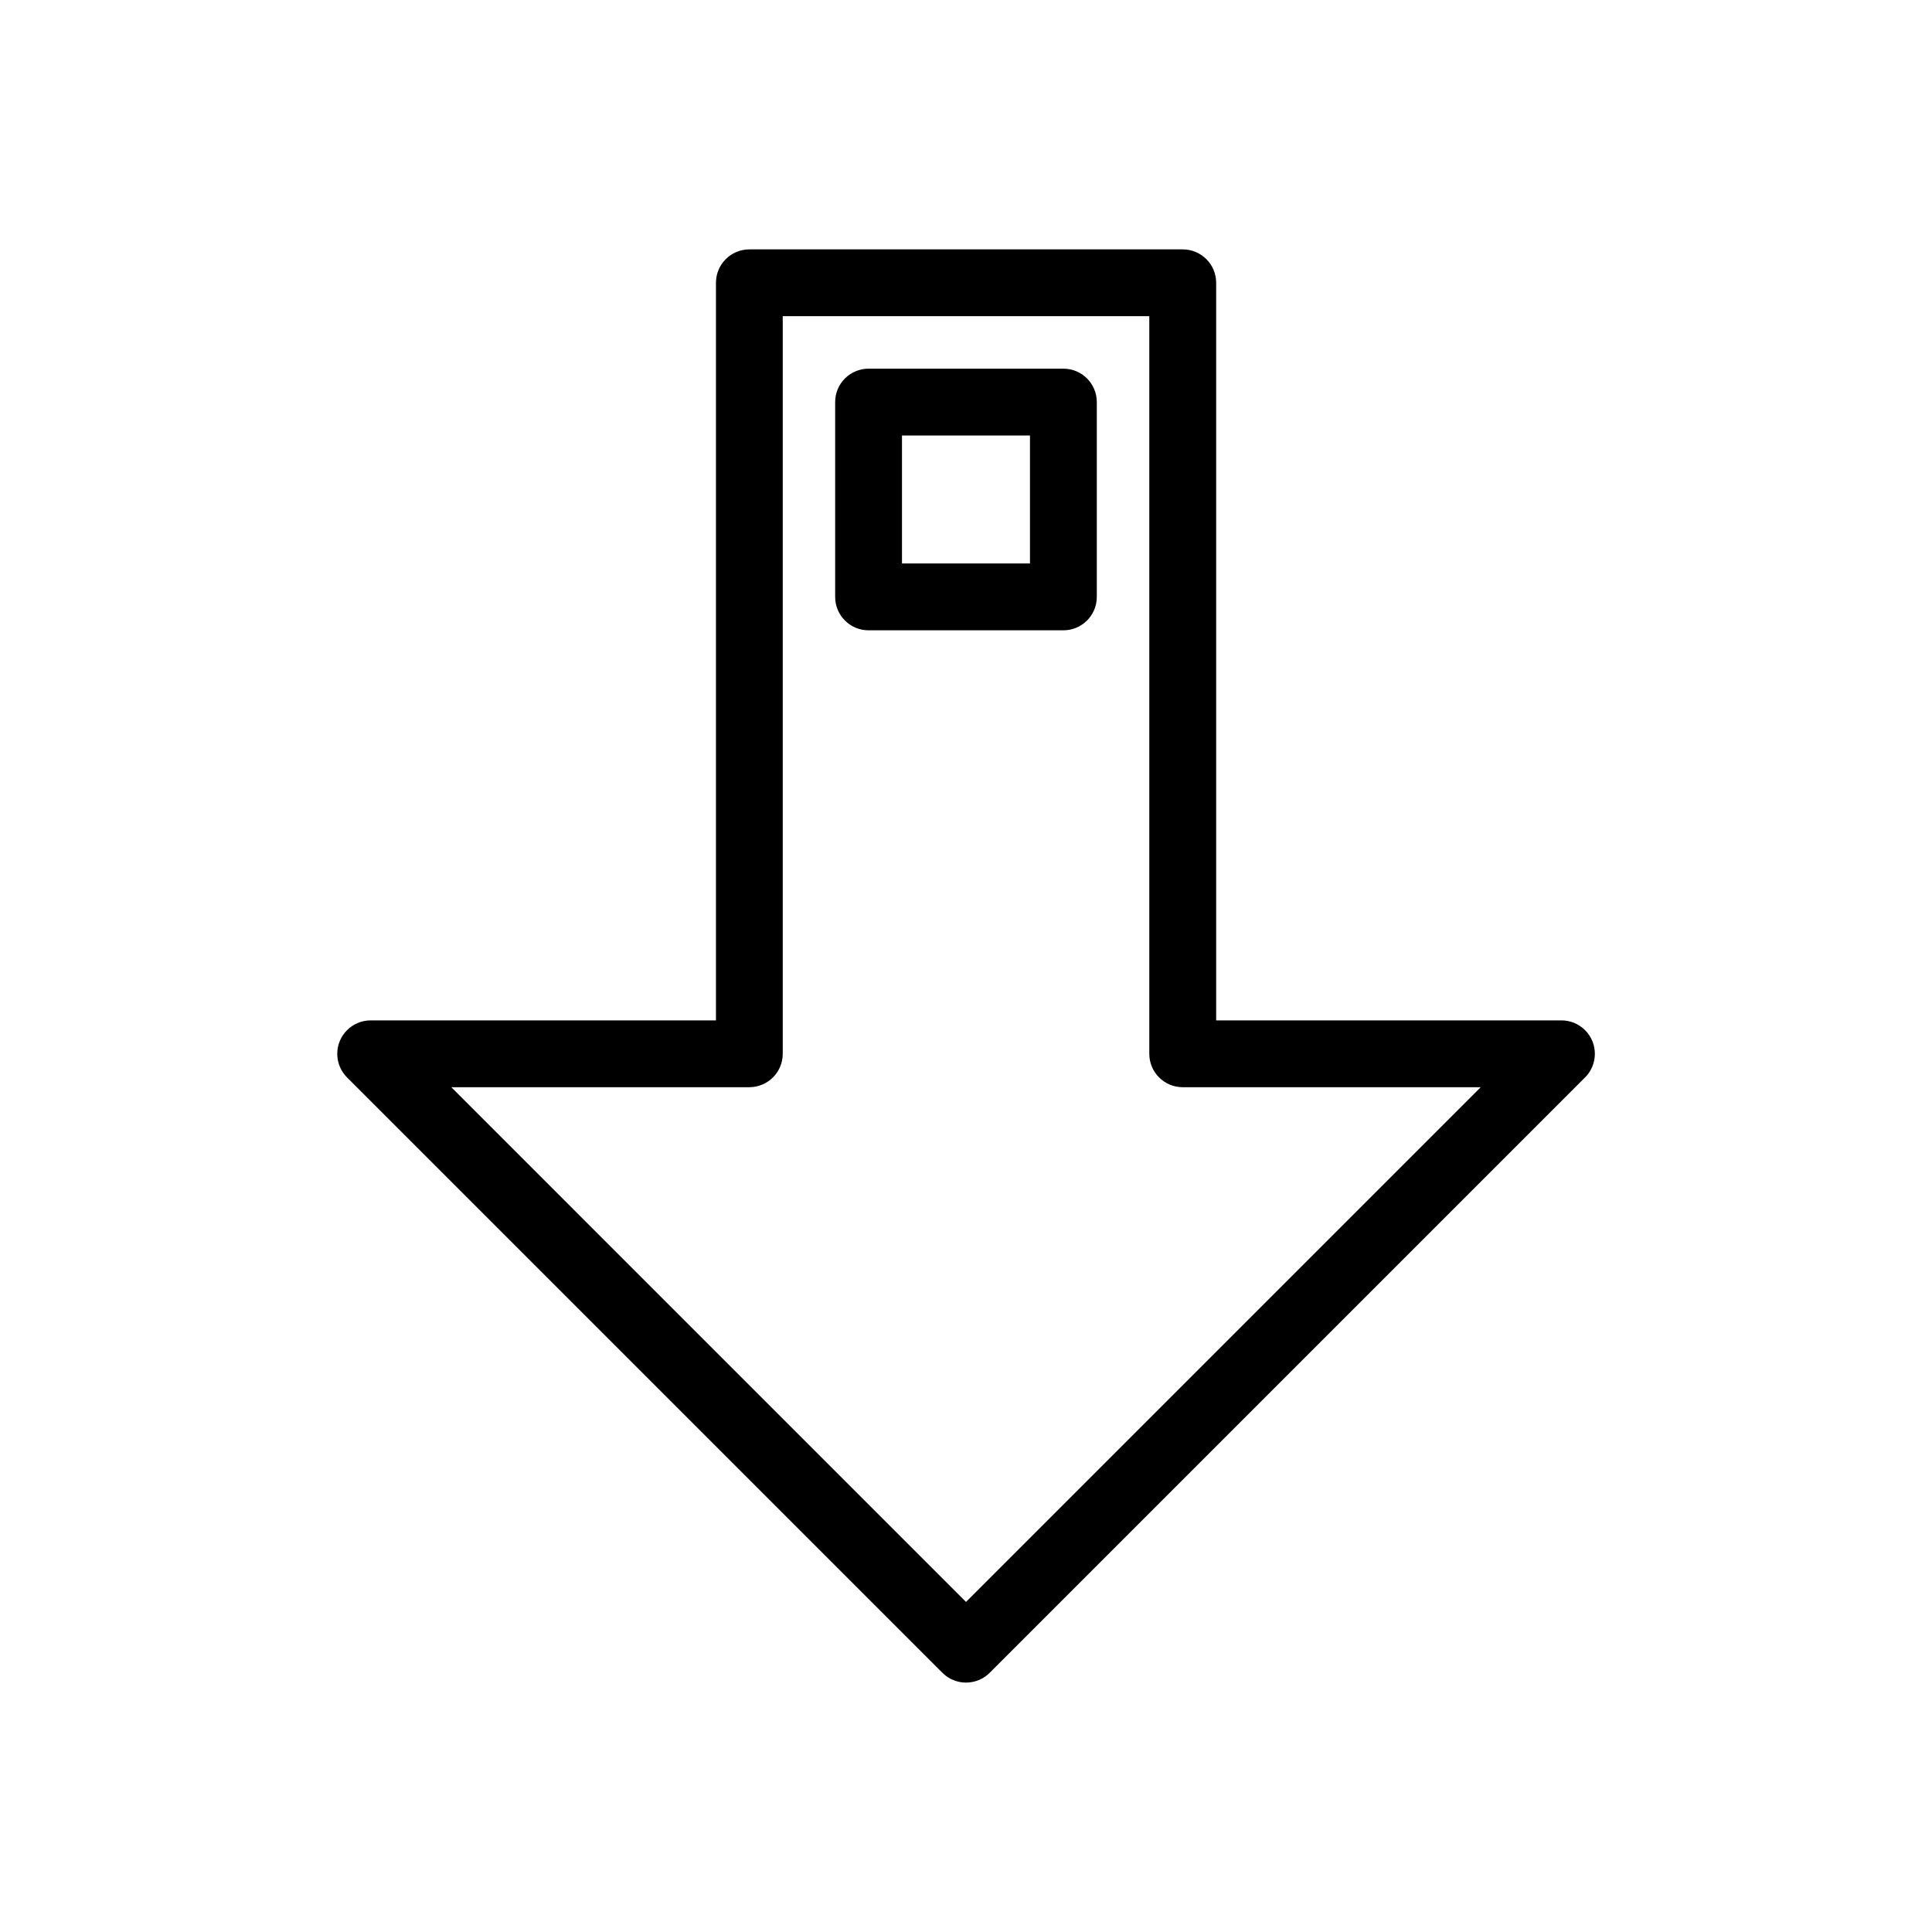 <?xml version="1.0" encoding="UTF-8"?>
<!-- Uploaded to: ICON Repo, www.svgrepo.com, Generator: ICON Repo Mixer Tools -->
<svg fill="#000000" width="800px" height="800px" version="1.1" viewBox="144 144 512 512" xmlns="http://www.w3.org/2000/svg">
 <g>
  <path d="m400 568.53 136.41-136.41h-78.98c-4.891 0-8.855-3.965-8.855-8.855v-195.47h-97.141v195.47c0 4.891-3.965 8.855-8.855 8.855h-78.98zm164.05-139-157.71 157.71-0.066 0.07c-3.457 3.457-9.066 3.457-12.523 0l-157.73-157.73c-1.633-1.605-2.644-3.84-2.644-6.312 0-4.891 3.965-8.855 8.855-8.855h91.504v-195.47c0-4.891 3.965-8.855 8.855-8.855h114.85c4.891 0 8.855 3.965 8.855 8.855v195.47h91.504c2.266 0 4.531 0.863 6.262 2.594 3.457 3.457 3.457 9.066 0 12.523z"/>
  <path d="m374.18 241.7h51.629c4.891 0 8.855 3.965 8.855 8.855v51.629c0 4.891-3.965 8.855-8.855 8.855h-51.629c-4.891 0-8.855-3.965-8.855-8.855v-51.629c0-4.891 3.965-8.855 8.855-8.855zm42.773 17.711h-33.918v33.918h33.918z"/>
 </g>
</svg>